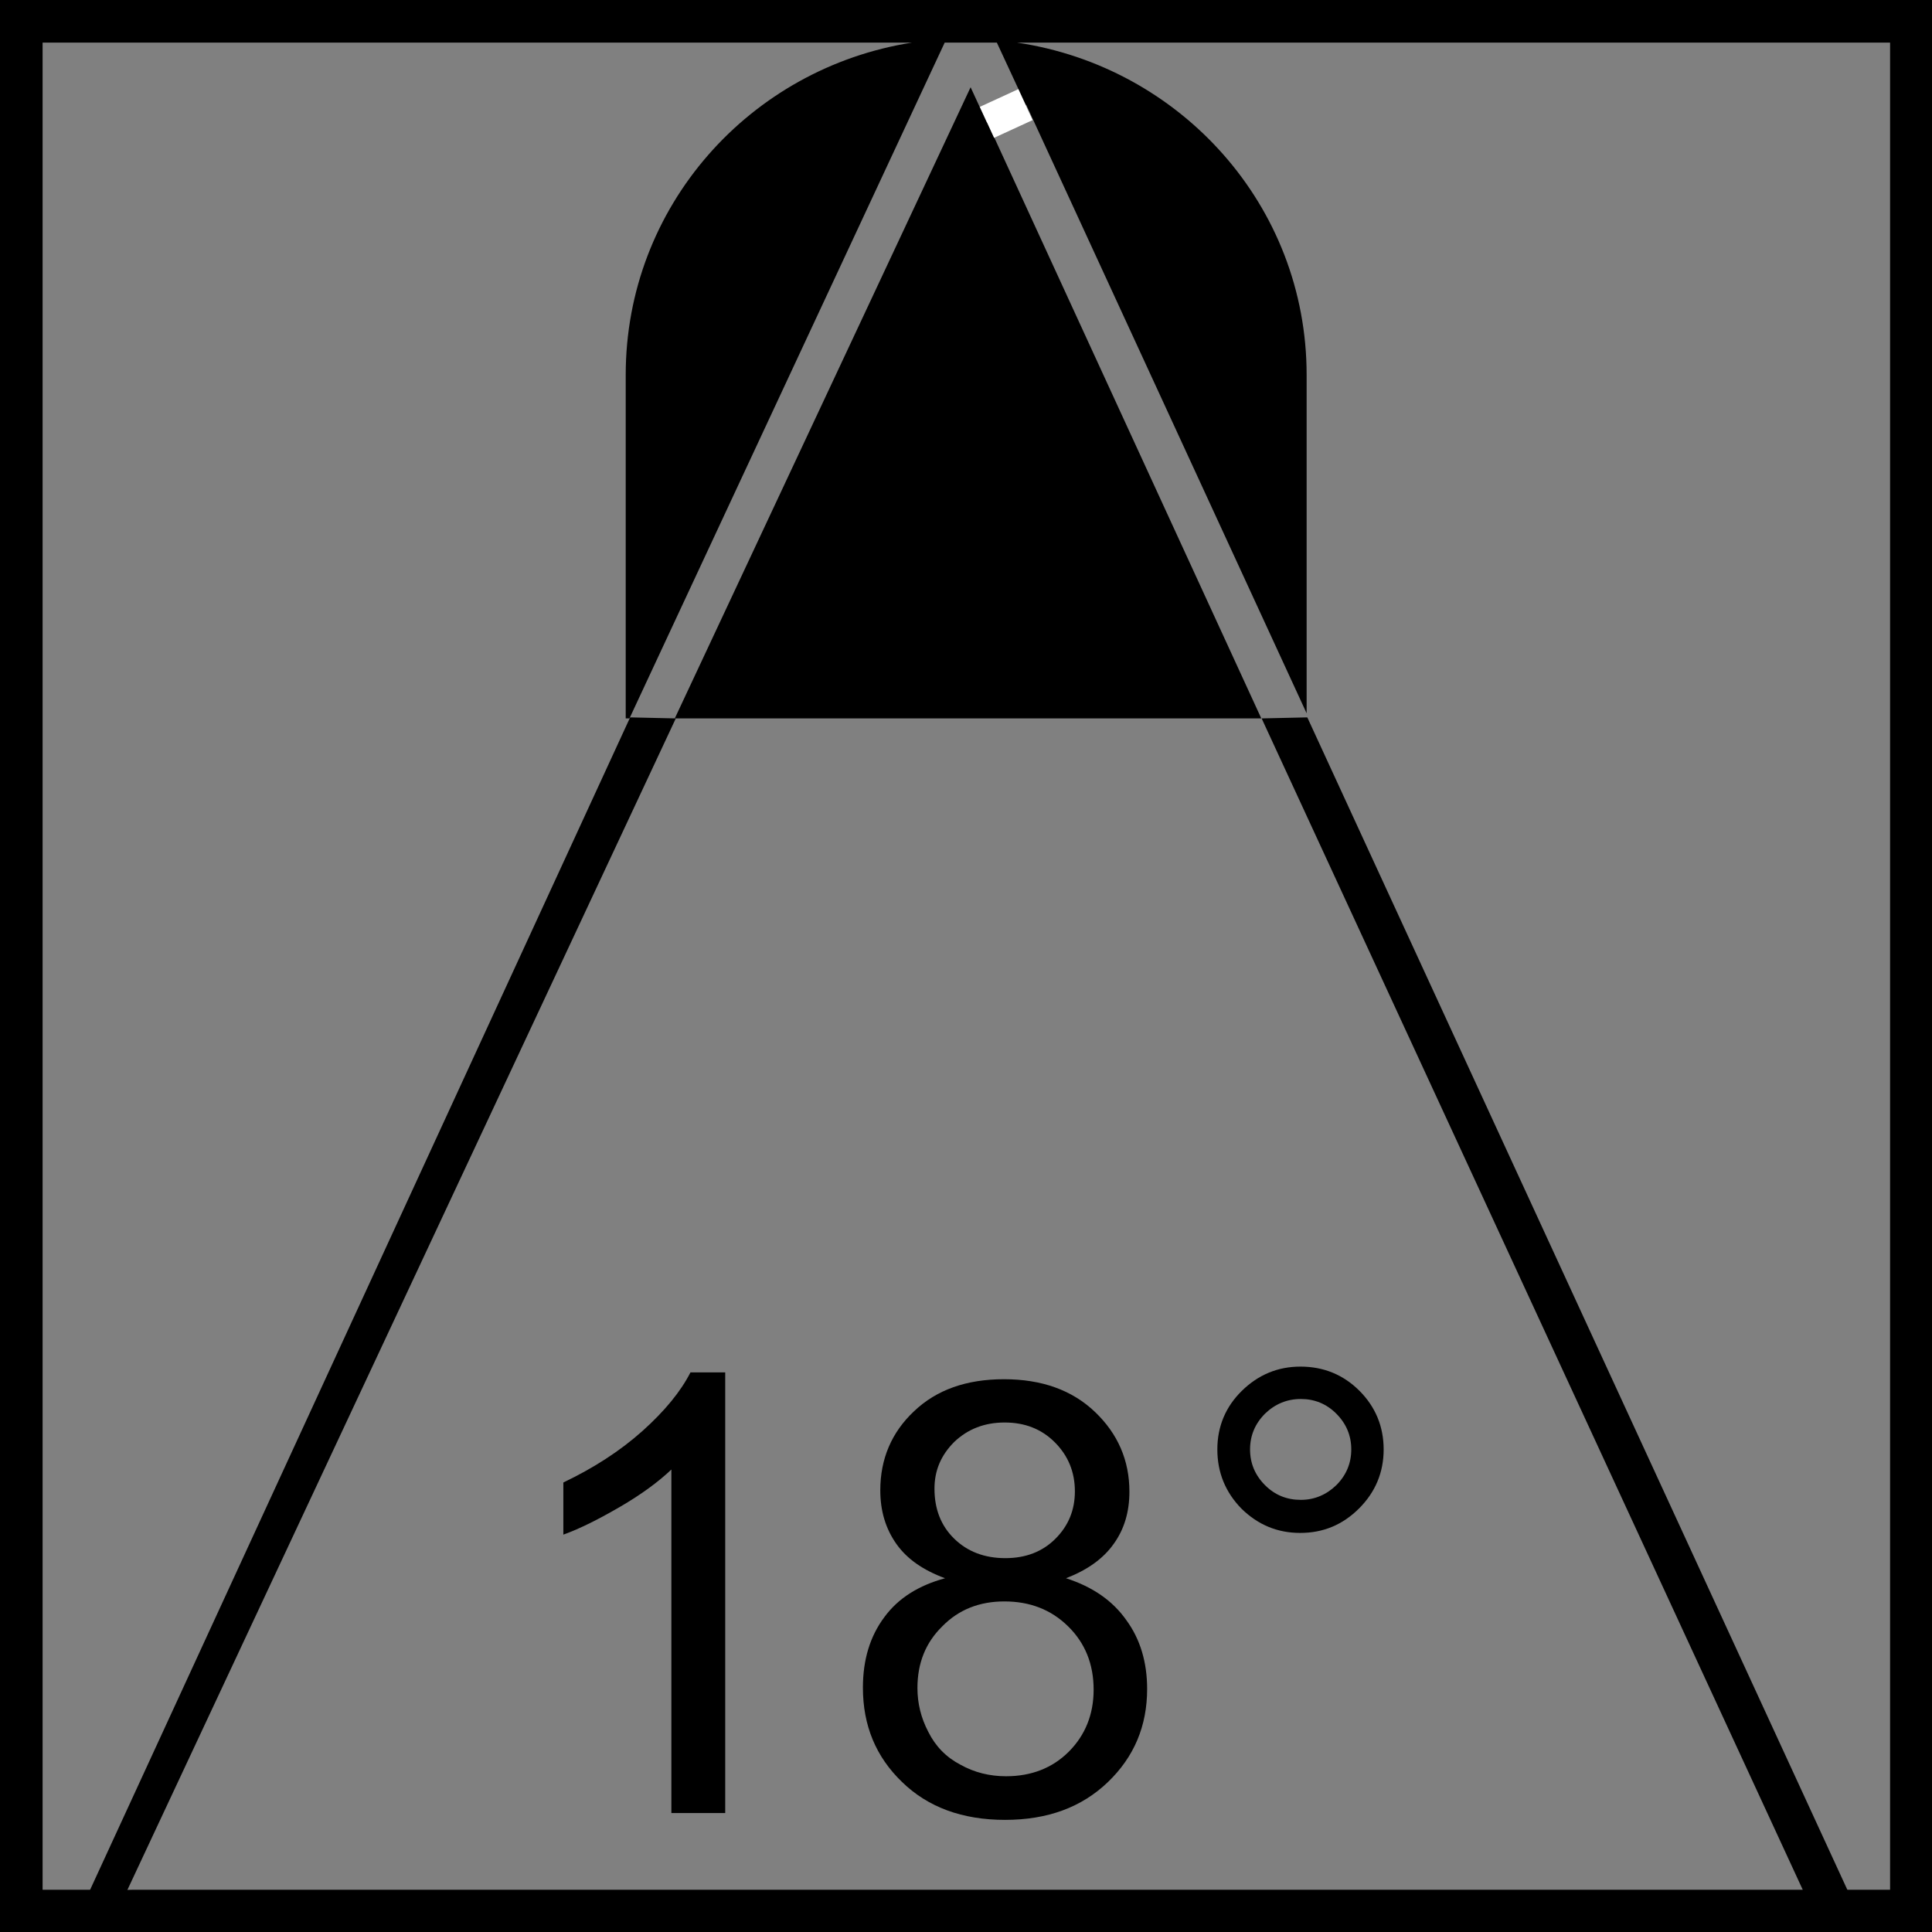 <?xml version="1.0" encoding="utf-8"?>
<!-- Generator: Adobe Illustrator 25.1.0, SVG Export Plug-In . SVG Version: 6.00 Build 0)  -->
<svg version="1.1" id="Ebene_1" xmlns="http://www.w3.org/2000/svg" xmlns:xlink="http://www.w3.org/1999/xlink" x="0px" y="0px"
	 viewBox="0 0 56.69 56.69" style="enable-background:new 0 0 56.69 56.69;" xml:space="preserve">
<rect x="0" y="0" width="56.69" height="56.69" fill="#808080" stroke="none"/>
<style type="text/css">
	.st0{fill:none;}
	.st1{fill:none;stroke:#FFFFFF;stroke-miterlimit:10;}
</style>
<g>
	<g>
		<line class="st0" x1="28.35" y1="0" x2="28.35" y2="2.49"/>
	</g>
</g>
<g>
	<g>
		<g>
			<g>
				<line class="st0" x1="2.93" y1="55.9" x2="3.98" y2="53.65"/>
			</g>
		</g>
	</g>
</g>
<g>
	<path d="M0,0v56.69h1.95h1.38h53.36V0H0z M55.45,55.45H3.91L3.5,55.46l-0.96-0.01H1.25V1.25h25.51C22,2,18.36,6.06,18.36,11v10.08
		h0.11l8.4-18.01l0.85-1.82h1.53l0.85,1.83l-1.14,0.52l-0.48-1.04L19.8,21.08l7.92,0h1.25h8.04L28.97,3.59l1.14-0.52l8.23,17.86V11
		c0-4.97-3.7-9.04-8.5-9.75h25.62V55.45z"/>
	<g>
		<polygon points="53.47,56.69 37.02,21.08 38.36,21.05 54.68,56.48 		"/>
	</g>
	<g>
		<polygon points="3.16,56.69 19.83,21.08 18.49,21.05 2.17,56.48 		"/>
	</g>
	<line class="st1" x1="28.96" y1="3.59" x2="30.09" y2="3.07"/>
</g>
<g>
	<path d="M21.28,53.2H19.7V43.12c-0.38,0.36-0.88,0.73-1.5,1.09c-0.62,0.36-1.17,0.64-1.67,0.82V43.5c0.88-0.42,1.66-0.92,2.32-1.51
		c0.66-0.59,1.13-1.17,1.41-1.72h1.02V53.2z"/>
	<path d="M35.72,42.53c0-0.67,0.24-1.25,0.72-1.72c0.48-0.47,1.05-0.71,1.72-0.71c0.68,0,1.26,0.24,1.73,0.71
		c0.47,0.47,0.71,1.05,0.71,1.72c0,0.67-0.24,1.25-0.72,1.73c-0.48,0.48-1.05,0.72-1.73,0.72c-0.67,0-1.24-0.24-1.72-0.71
		C35.96,43.79,35.72,43.21,35.72,42.53z M36.68,42.53c0,0.41,0.15,0.76,0.44,1.05c0.29,0.29,0.64,0.43,1.05,0.43
		c0.4,0,0.75-0.15,1.04-0.43c0.29-0.29,0.44-0.64,0.44-1.05c0-0.41-0.15-0.76-0.44-1.05c-0.29-0.29-0.64-0.43-1.04-0.43
		c-0.41,0-0.76,0.15-1.05,0.43C36.83,41.77,36.68,42.12,36.68,42.53z"/>
</g>
<g>
	<path d="M27.73,46.31c-0.65-0.24-1.12-0.57-1.43-1.01c-0.31-0.44-0.47-0.96-0.47-1.57c0-0.92,0.33-1.7,0.99-2.32
		c0.66-0.63,1.54-0.94,2.64-0.94c1.11,0,2,0.32,2.67,0.96c0.67,0.64,1.01,1.42,1.01,2.34c0,0.59-0.15,1.1-0.46,1.53
		c-0.31,0.44-0.78,0.77-1.4,1.01c0.78,0.25,1.37,0.66,1.77,1.23c0.41,0.56,0.61,1.24,0.61,2.02c0,1.08-0.38,1.99-1.15,2.73
		c-0.77,0.74-1.77,1.11-3.02,1.11c-1.25,0-2.26-0.37-3.02-1.11c-0.77-0.74-1.15-1.66-1.15-2.77c0-0.82,0.21-1.51,0.63-2.07
		C26.36,46.89,26.96,46.52,27.73,46.31z M26.92,49.53c0,0.44,0.1,0.87,0.32,1.29c0.21,0.42,0.52,0.74,0.94,0.96
		c0.41,0.23,0.86,0.34,1.34,0.34c0.74,0,1.36-0.24,1.84-0.72c0.48-0.48,0.73-1.09,0.73-1.82c0-0.75-0.25-1.37-0.75-1.86
		c-0.5-0.49-1.12-0.73-1.87-0.73c-0.73,0-1.34,0.24-1.82,0.73C27.16,48.2,26.92,48.8,26.92,49.53z M27.42,43.68
		c0,0.6,0.19,1.09,0.58,1.47c0.39,0.38,0.89,0.57,1.5,0.57c0.6,0,1.09-0.19,1.47-0.57c0.38-0.38,0.57-0.84,0.57-1.39
		c0-0.57-0.2-1.05-0.59-1.44c-0.39-0.39-0.88-0.58-1.47-0.58c-0.59,0-1.08,0.19-1.48,0.57C27.61,42.7,27.42,43.15,27.42,43.68z"/>
</g>
</svg>
